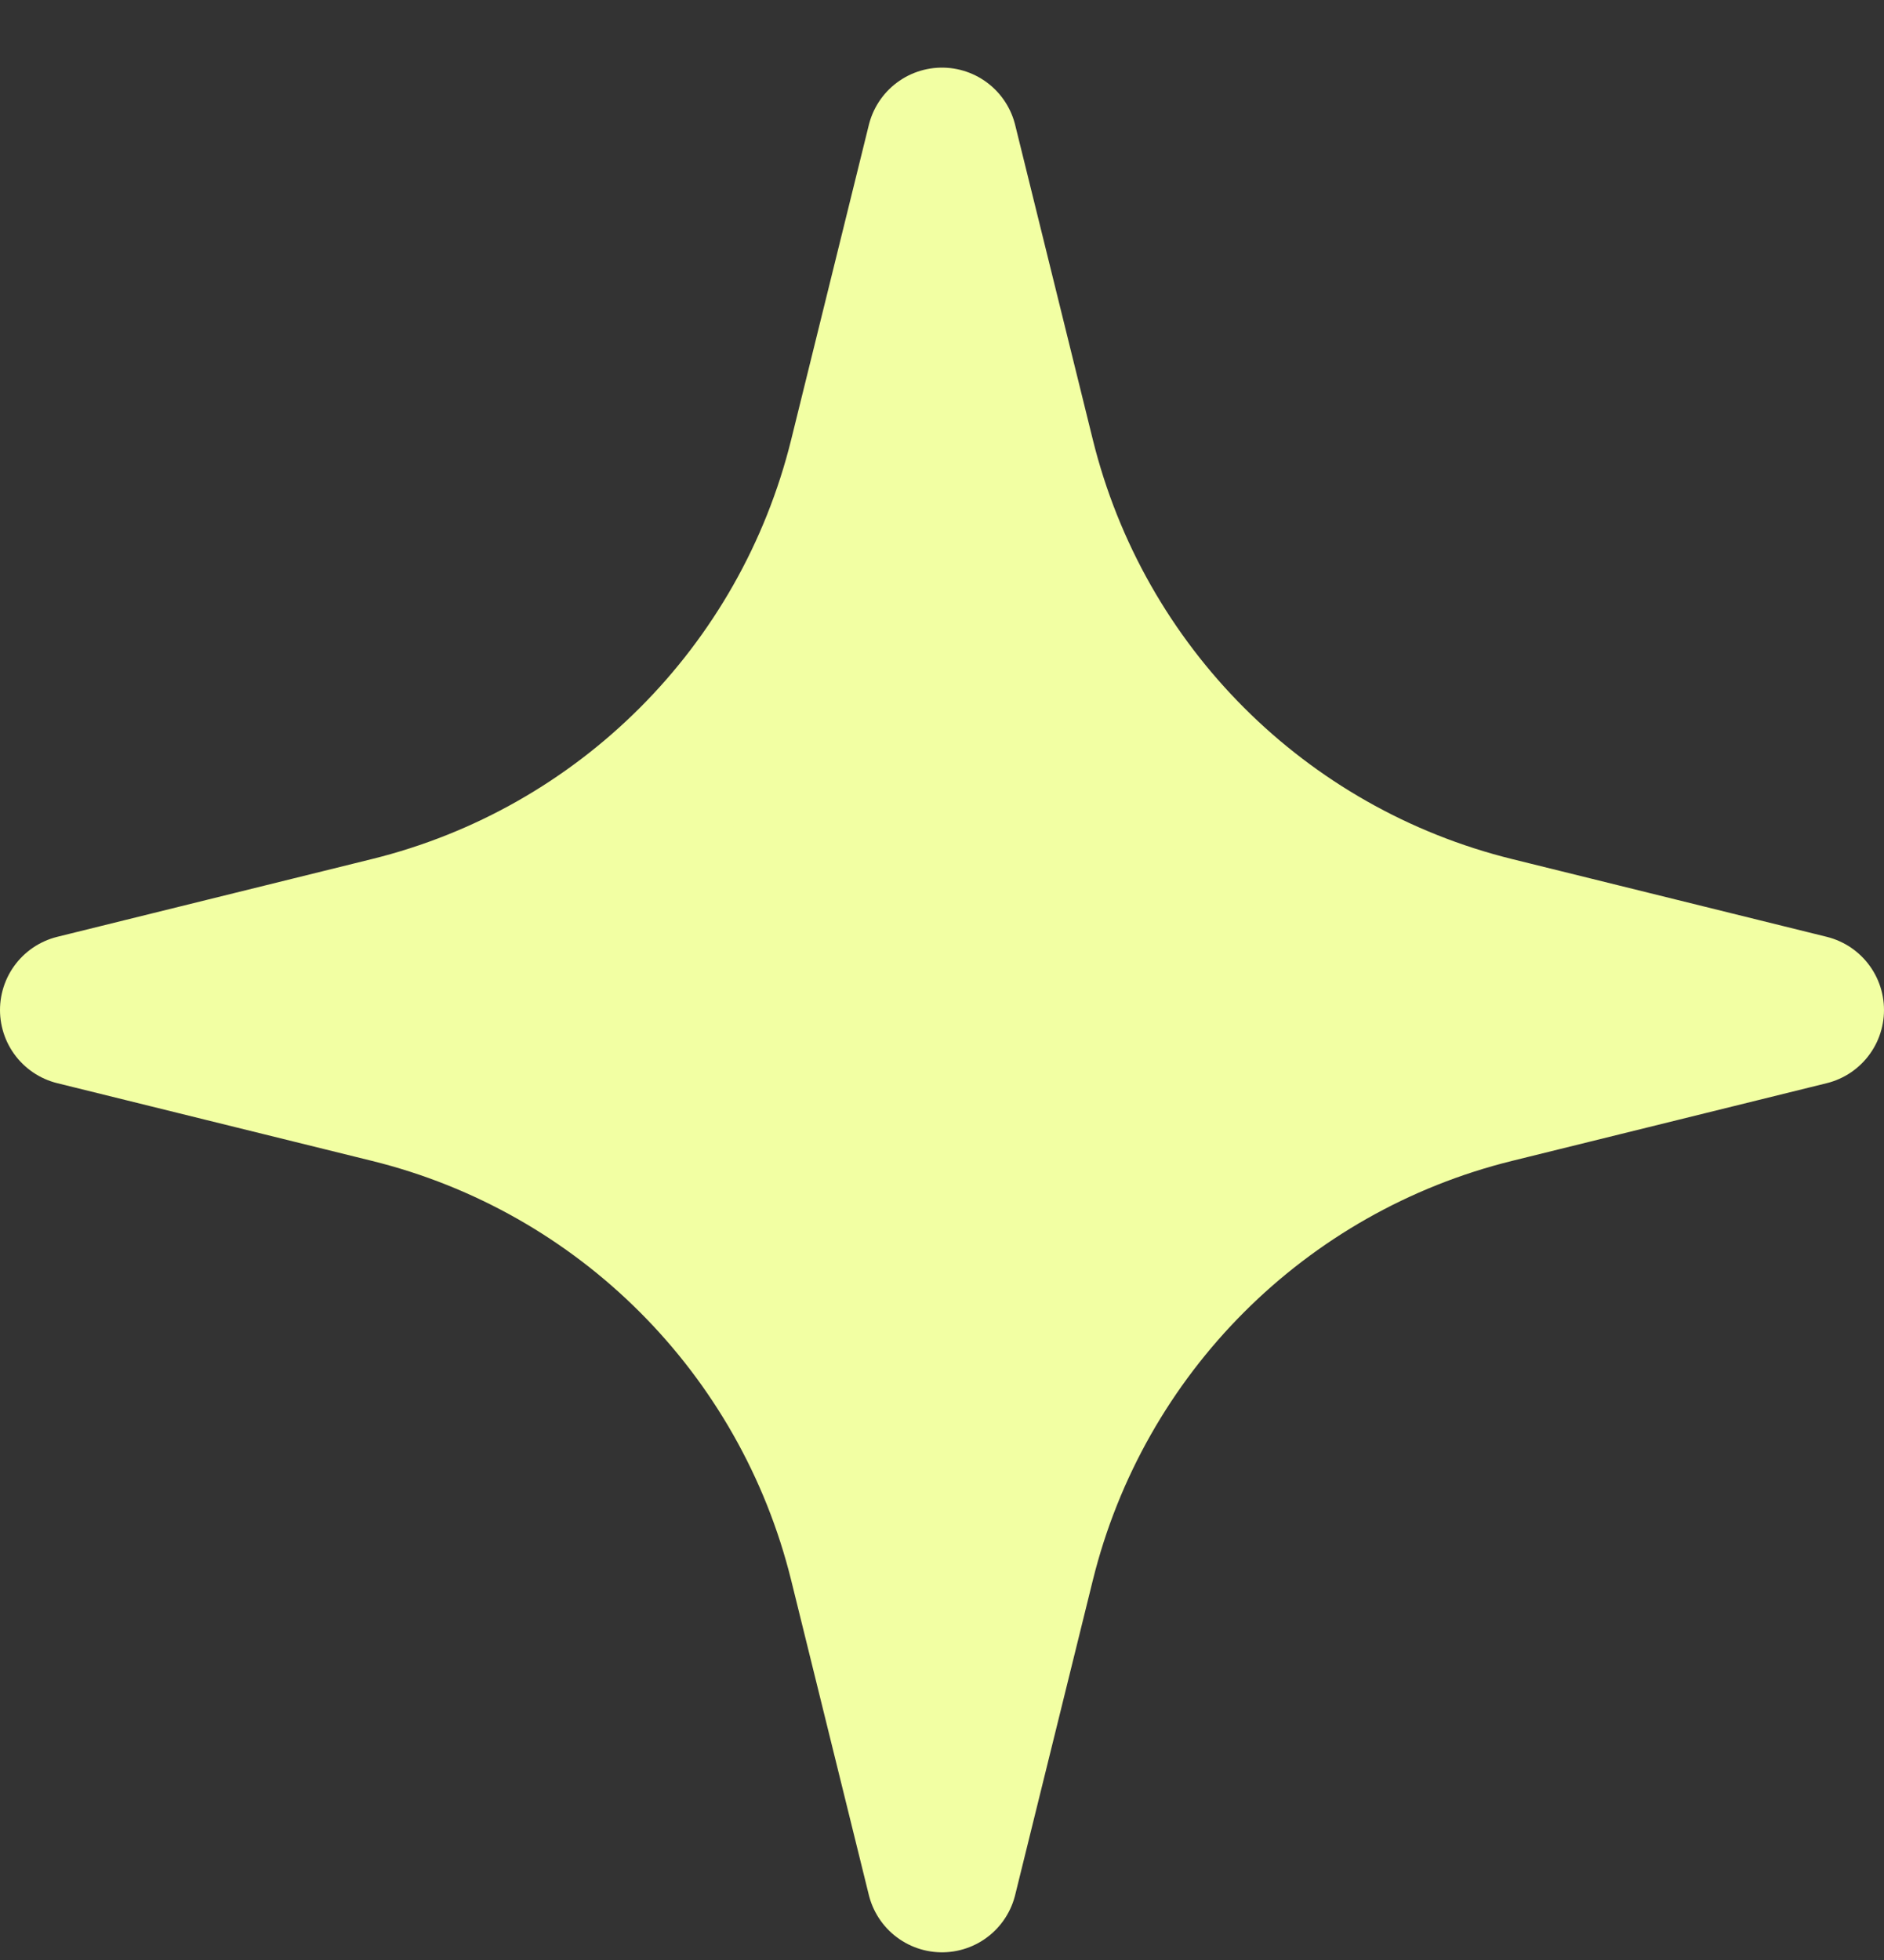 <svg width="25" height="26" viewBox="0 0 25 26" fill="none" xmlns="http://www.w3.org/2000/svg">
<rect x="0" y="0" width="25" height="26" fill="#333333" stroke="none"/>
<path d="M12.5 1.897L13.53 6.07C14.297 9.176 16.722 11.601 19.827 12.367L24 13.398L19.827 14.428C16.722 15.194 14.297 17.619 13.53 20.725L12.5 24.898L11.47 20.725C10.703 17.619 8.278 15.194 5.173 14.428L1 13.398L5.173 12.367C8.278 11.601 10.703 9.176 11.47 6.07L12.5 1.897Z" fill="#F2FFA3" stroke="#F2FFA3" stroke-width="2" stroke-linejoin="round"/>
</svg>
